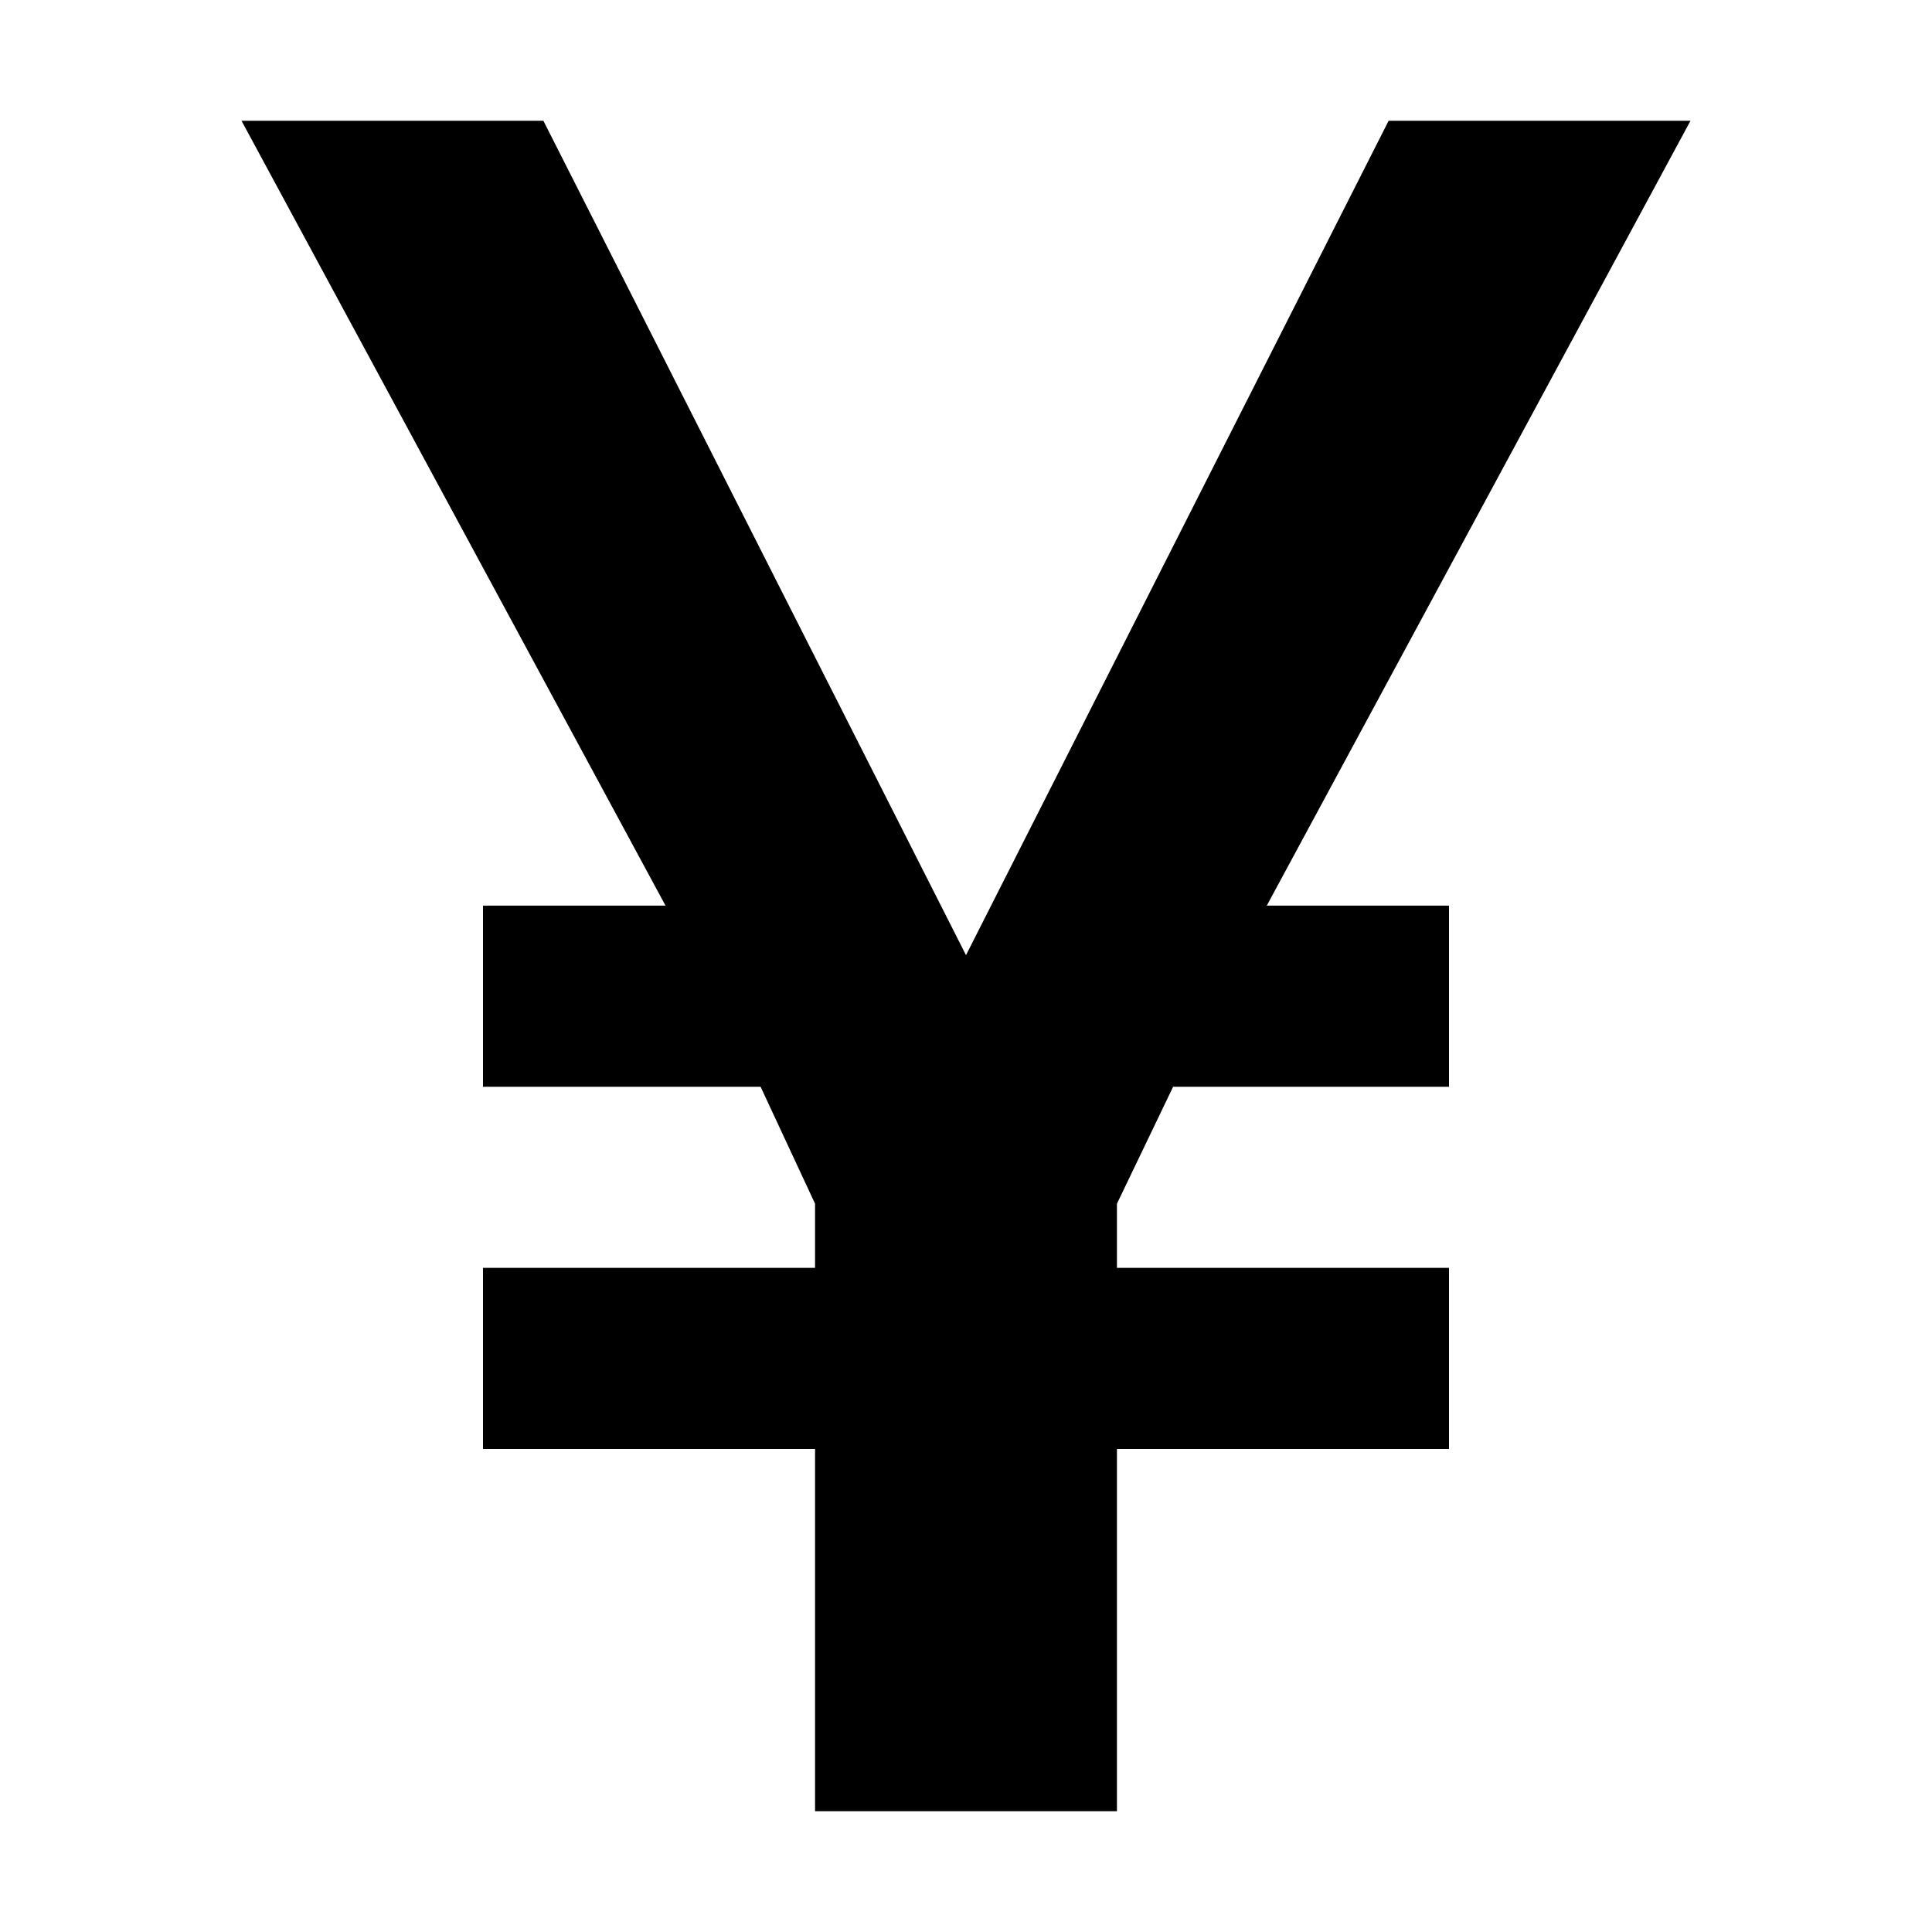 <svg xmlns="http://www.w3.org/2000/svg" width="512" height="512" viewBox="0 0 512 512"><path d="M448 32h-80L256 253.128 144 32H64l112.368 208H128v48h73.564L216 319v17h-88v48h88v96h80v-96h88v-48h-88v-17l14.89-31H384v-48h-48.29L448 32z"/></svg>
